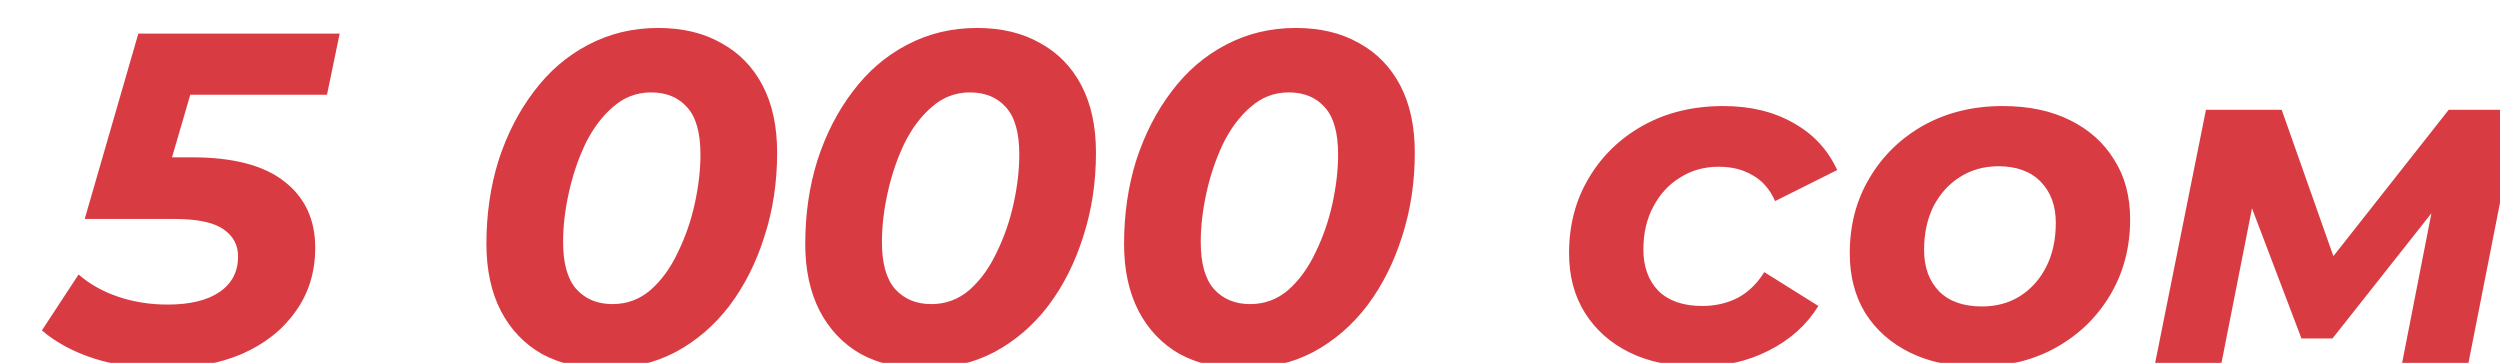 <?xml version="1.0" encoding="UTF-8"?> <svg xmlns="http://www.w3.org/2000/svg" width="186" height="27" viewBox="0 0 186 27" fill="none"> <g filter="url(#filter0_di_517_252)"> <path d="M9.112 25.42C7.292 25.42 5.6 25.175 4.037 24.685C2.497 24.195 1.19 23.495 0.117 22.585L2.847 18.42C3.64 19.12 4.608 19.668 5.752 20.065C6.918 20.462 8.155 20.66 9.462 20.66C11.142 20.66 12.437 20.345 13.347 19.715C14.257 19.085 14.712 18.21 14.712 17.09C14.712 16.227 14.35 15.55 13.627 15.06C12.903 14.547 11.678 14.29 9.952 14.29H3.302L7.292 0.5H22.272L21.327 5.05H8.412L11.912 2.46L9.042 12.295L6.592 9.705H11.282C14.338 9.705 16.625 10.3 18.142 11.49C19.682 12.68 20.452 14.325 20.452 16.425C20.452 18.245 19.962 19.832 18.982 21.185C18.025 22.538 16.695 23.588 14.992 24.335C13.288 25.058 11.328 25.42 9.112 25.42ZM42.044 25.42C40.224 25.42 38.649 25.058 37.319 24.335C36.012 23.588 34.997 22.527 34.274 21.15C33.551 19.75 33.189 18.082 33.189 16.145C33.189 13.928 33.492 11.852 34.099 9.915C34.729 7.978 35.604 6.275 36.724 4.805C37.844 3.312 39.186 2.157 40.749 1.34C42.336 0.5 44.074 0.08 45.964 0.08C47.784 0.08 49.347 0.453 50.654 1.2C51.984 1.923 53.011 2.973 53.734 4.35C54.457 5.727 54.819 7.395 54.819 9.355C54.819 11.572 54.504 13.648 53.874 15.585C53.267 17.522 52.404 19.237 51.284 20.73C50.164 22.2 48.822 23.355 47.259 24.195C45.696 25.012 43.957 25.42 42.044 25.42ZM42.569 20.625C43.642 20.625 44.587 20.275 45.404 19.575C46.221 18.852 46.897 17.918 47.434 16.775C47.994 15.632 48.414 14.418 48.694 13.135C48.974 11.852 49.114 10.638 49.114 9.495C49.114 7.885 48.787 6.718 48.134 5.995C47.481 5.248 46.582 4.875 45.439 4.875C44.366 4.875 43.421 5.237 42.604 5.96C41.787 6.66 41.099 7.582 40.539 8.725C40.002 9.868 39.594 11.082 39.314 12.365C39.034 13.648 38.894 14.862 38.894 16.005C38.894 17.592 39.221 18.758 39.874 19.505C40.551 20.252 41.449 20.625 42.569 20.625ZM65.765 25.42C63.945 25.42 62.37 25.058 61.04 24.335C59.733 23.588 58.718 22.527 57.995 21.15C57.272 19.75 56.91 18.082 56.91 16.145C56.91 13.928 57.213 11.852 57.82 9.915C58.45 7.978 59.325 6.275 60.445 4.805C61.565 3.312 62.907 2.157 64.47 1.34C66.056 0.5 67.795 0.08 69.685 0.08C71.505 0.08 73.068 0.453 74.375 1.2C75.705 1.923 76.731 2.973 77.455 4.35C78.178 5.727 78.54 7.395 78.54 9.355C78.54 11.572 78.225 13.648 77.595 15.585C76.988 17.522 76.125 19.237 75.005 20.73C73.885 22.2 72.543 23.355 70.98 24.195C69.416 25.012 67.678 25.42 65.765 25.42ZM66.29 20.625C67.363 20.625 68.308 20.275 69.125 19.575C69.942 18.852 70.618 17.918 71.155 16.775C71.715 15.632 72.135 14.418 72.415 13.135C72.695 11.852 72.835 10.638 72.835 9.495C72.835 7.885 72.508 6.718 71.855 5.995C71.201 5.248 70.303 4.875 69.16 4.875C68.087 4.875 67.141 5.237 66.325 5.96C65.508 6.66 64.82 7.582 64.26 8.725C63.723 9.868 63.315 11.082 63.035 12.365C62.755 13.648 62.615 14.862 62.615 16.005C62.615 17.592 62.941 18.758 63.595 19.505C64.272 20.252 65.17 20.625 66.29 20.625ZM89.486 25.42C87.665 25.42 86.091 25.058 84.76 24.335C83.454 23.588 82.439 22.527 81.716 21.15C80.992 19.75 80.63 18.082 80.63 16.145C80.63 13.928 80.934 11.852 81.54 9.915C82.171 7.978 83.046 6.275 84.165 4.805C85.285 3.312 86.627 2.157 88.191 1.34C89.777 0.5 91.516 0.08 93.406 0.08C95.225 0.08 96.789 0.453 98.096 1.2C99.425 1.923 100.452 2.973 101.176 4.35C101.899 5.727 102.261 7.395 102.261 9.355C102.261 11.572 101.946 13.648 101.316 15.585C100.709 17.522 99.846 19.237 98.725 20.73C97.606 22.2 96.264 23.355 94.701 24.195C93.137 25.012 91.399 25.42 89.486 25.42ZM90.01 20.625C91.084 20.625 92.029 20.275 92.846 19.575C93.662 18.852 94.339 17.918 94.876 16.775C95.436 15.632 95.856 14.418 96.135 13.135C96.415 11.852 96.555 10.638 96.555 9.495C96.555 7.885 96.229 6.718 95.576 5.995C94.922 5.248 94.024 4.875 92.88 4.875C91.807 4.875 90.862 5.237 90.046 5.96C89.229 6.66 88.54 7.582 87.981 8.725C87.444 9.868 87.035 11.082 86.755 12.365C86.475 13.648 86.335 14.862 86.335 16.005C86.335 17.592 86.662 18.758 87.316 19.505C87.992 20.252 88.891 20.625 90.01 20.625ZM123.328 25.28C121.392 25.28 119.7 24.93 118.253 24.23C116.83 23.53 115.722 22.55 114.928 21.29C114.135 20.03 113.738 18.548 113.738 16.845C113.738 14.745 114.228 12.878 115.208 11.245C116.188 9.588 117.542 8.282 119.268 7.325C120.995 6.368 122.978 5.89 125.218 5.89C127.225 5.89 128.963 6.31 130.433 7.15C131.903 7.967 132.988 9.133 133.688 10.65L129.068 12.96C128.672 12.073 128.112 11.432 127.388 11.035C126.688 10.615 125.848 10.405 124.868 10.405C123.795 10.405 122.838 10.673 121.998 11.21C121.158 11.723 120.493 12.447 120.003 13.38C119.513 14.29 119.268 15.352 119.268 16.565C119.268 17.848 119.642 18.875 120.388 19.645C121.158 20.392 122.243 20.765 123.643 20.765C124.6 20.765 125.475 20.567 126.268 20.17C127.062 19.75 127.727 19.108 128.263 18.245L132.288 20.765C131.402 22.188 130.165 23.297 128.578 24.09C127.015 24.883 125.265 25.28 123.328 25.28ZM144.107 25.28C142.194 25.28 140.525 24.93 139.102 24.23C137.679 23.53 136.57 22.55 135.777 21.29C135.007 20.03 134.622 18.548 134.622 16.845C134.622 14.745 135.112 12.878 136.092 11.245C137.072 9.588 138.414 8.282 140.117 7.325C141.844 6.368 143.804 5.89 145.997 5.89C147.934 5.89 149.602 6.24 151.002 6.94C152.425 7.64 153.522 8.62 154.292 9.88C155.085 11.117 155.482 12.598 155.482 14.325C155.482 16.402 154.992 18.268 154.012 19.925C153.032 21.582 151.69 22.888 149.987 23.845C148.284 24.802 146.324 25.28 144.107 25.28ZM144.457 20.8C145.53 20.8 146.475 20.543 147.292 20.03C148.132 19.493 148.785 18.758 149.252 17.825C149.719 16.892 149.952 15.807 149.952 14.57C149.952 13.31 149.579 12.295 148.832 11.525C148.085 10.755 147.035 10.37 145.682 10.37C144.609 10.37 143.652 10.638 142.812 11.175C141.995 11.688 141.342 12.412 140.852 13.345C140.385 14.278 140.152 15.363 140.152 16.6C140.152 17.883 140.525 18.91 141.272 19.68C142.019 20.427 143.08 20.8 144.457 20.8ZM157.343 25L161.123 6.17H166.758L171.308 19.05H169.033L179.183 6.17H184.363L180.653 25H175.718L178.308 11.77L179.113 12.33L170.538 23.18H168.228L163.958 11.945L164.903 11.7L162.278 25H157.343Z" fill="#D93B42"></path> </g> <defs> <filter id="filter0_di_517_252" x="0.116" y="0.08" width="185.247" height="26.34" filterUnits="userSpaceOnUse" color-interpolation-filters="sRGB"> <feFlood flood-opacity="0" result="BackgroundImageFix"></feFlood> <feColorMatrix in="SourceAlpha" type="matrix" values="0 0 0 0 0 0 0 0 0 0 0 0 0 0 0 0 0 0 127 0" result="hardAlpha"></feColorMatrix> <feOffset dx="1" dy="1"></feOffset> <feComposite in2="hardAlpha" operator="out"></feComposite> <feColorMatrix type="matrix" values="0 0 0 0 0 0 0 0 0 0 0 0 0 0 0 0 0 0 1 0"></feColorMatrix> <feBlend mode="normal" in2="BackgroundImageFix" result="effect1_dropShadow_517_252"></feBlend> <feBlend mode="normal" in="SourceGraphic" in2="effect1_dropShadow_517_252" result="shape"></feBlend> <feColorMatrix in="SourceAlpha" type="matrix" values="0 0 0 0 0 0 0 0 0 0 0 0 0 0 0 0 0 0 127 0" result="hardAlpha"></feColorMatrix> <feOffset dx="2" dy="1"></feOffset> <feComposite in2="hardAlpha" operator="arithmetic" k2="-1" k3="1"></feComposite> <feColorMatrix type="matrix" values="0 0 0 0 1 0 0 0 0 1 0 0 0 0 1 0 0 0 0.52 0"></feColorMatrix> <feBlend mode="normal" in2="shape" result="effect2_innerShadow_517_252"></feBlend> </filter> </defs> </svg> 